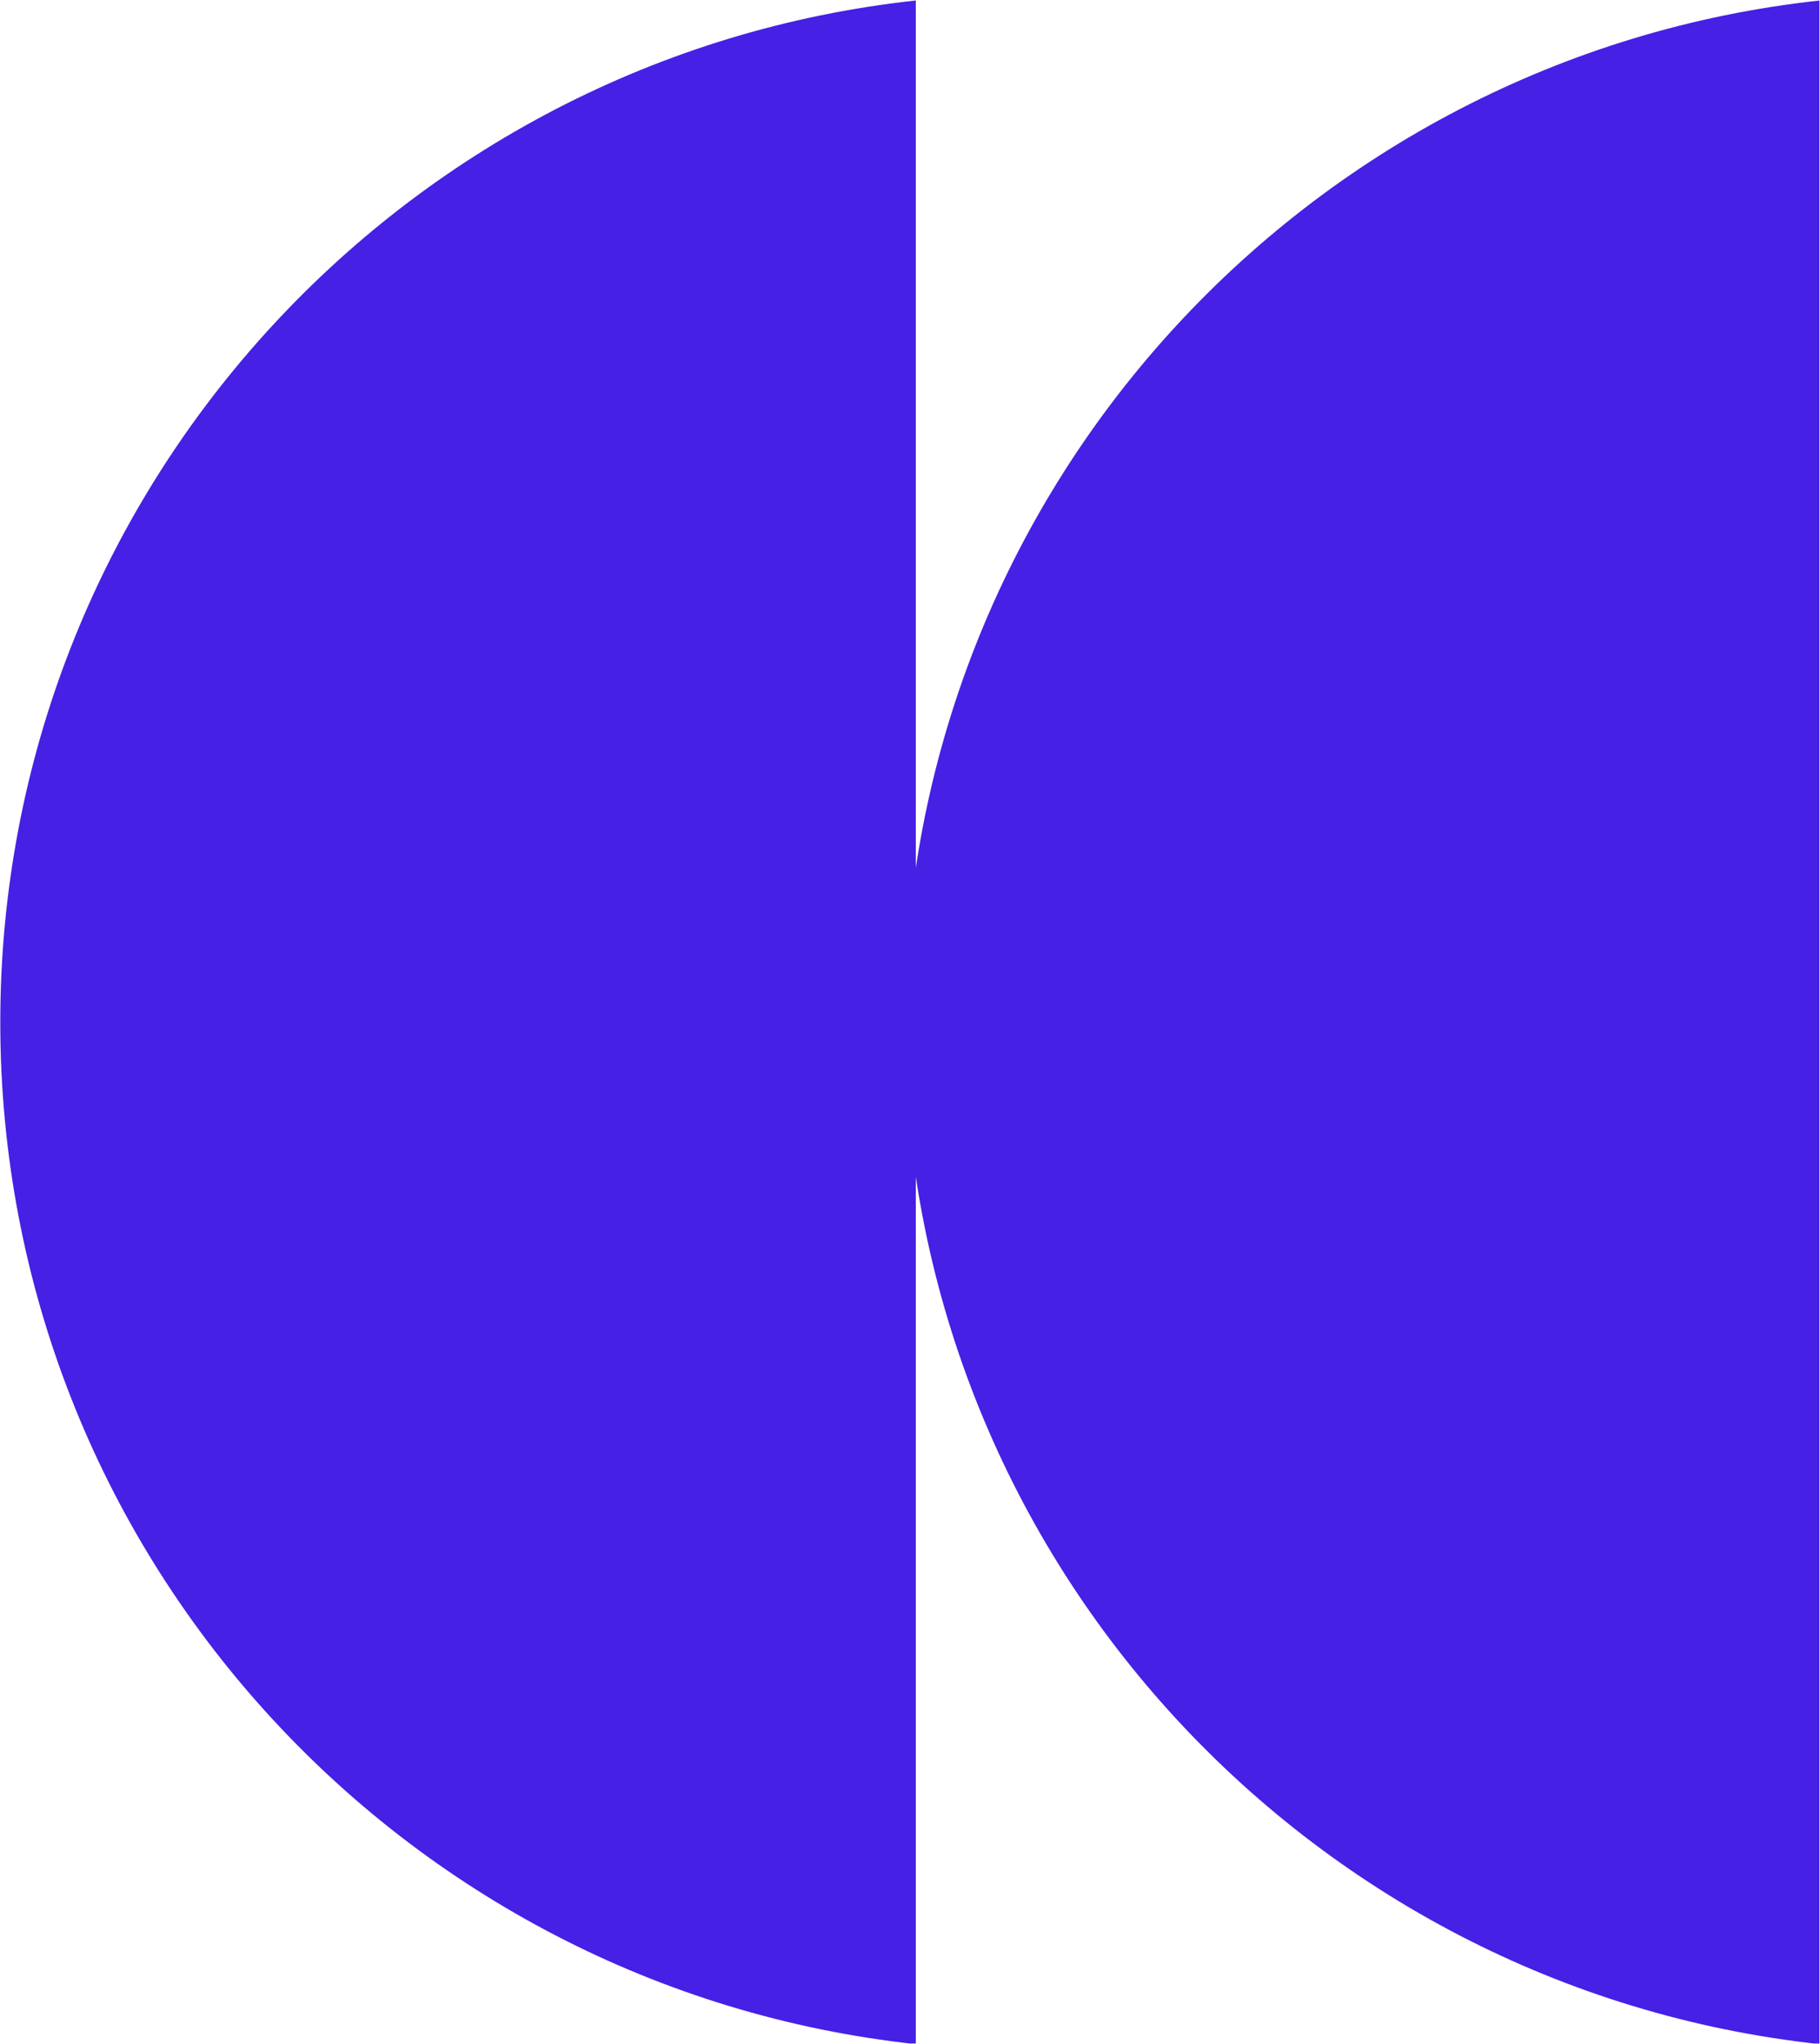 <?xml version="1.0" encoding="UTF-8" standalone="no"?>
<!DOCTYPE svg PUBLIC "-//W3C//DTD SVG 1.1//EN" "http://www.w3.org/Graphics/SVG/1.1/DTD/svg11.dtd">
<svg width="100%" height="100%" viewBox="0 0 2858 3209" version="1.1" xmlns="http://www.w3.org/2000/svg" xmlns:xlink="http://www.w3.org/1999/xlink" xml:space="preserve" xmlns:serif="http://www.serif.com/" style="fill-rule:evenodd;clip-rule:evenodd;stroke-linejoin:round;stroke-miterlimit:2;">
    <g transform="matrix(1,0,0,1,916.552,1220.1)">
        <rect id="Artboard1" x="-916.552" y="-1220.1" width="2857.1" height="3208.21" style="fill:none;"/>
        <clipPath id="_clip1">
            <rect id="Artboard11" serif:id="Artboard1" x="-916.552" y="-1220.1" width="2857.1" height="3208.21"/>
        </clipPath>
        <g clip-path="url(#_clip1)">
            <g transform="matrix(5.556,0,0,5.556,503.456,384.894)">
                <path d="M0,0.001C0,149.705 113.257,272.939 258.758,288.739L258.758,-288.738C113.257,-272.937 0,-149.703 0,0.001" style="fill:rgb(70,32,228);fill-rule:nonzero;"/>
            </g>
            <g transform="matrix(5.556,0,0,5.556,-916.103,384.894)">
                <path d="M0,0.001C0,149.705 113.257,272.939 258.758,288.739L258.758,-288.738C113.257,-272.937 0,-149.703 0,0.001" style="fill:rgb(70,32,228);fill-rule:nonzero;"/>
            </g>
        </g>
    </g>
</svg>
